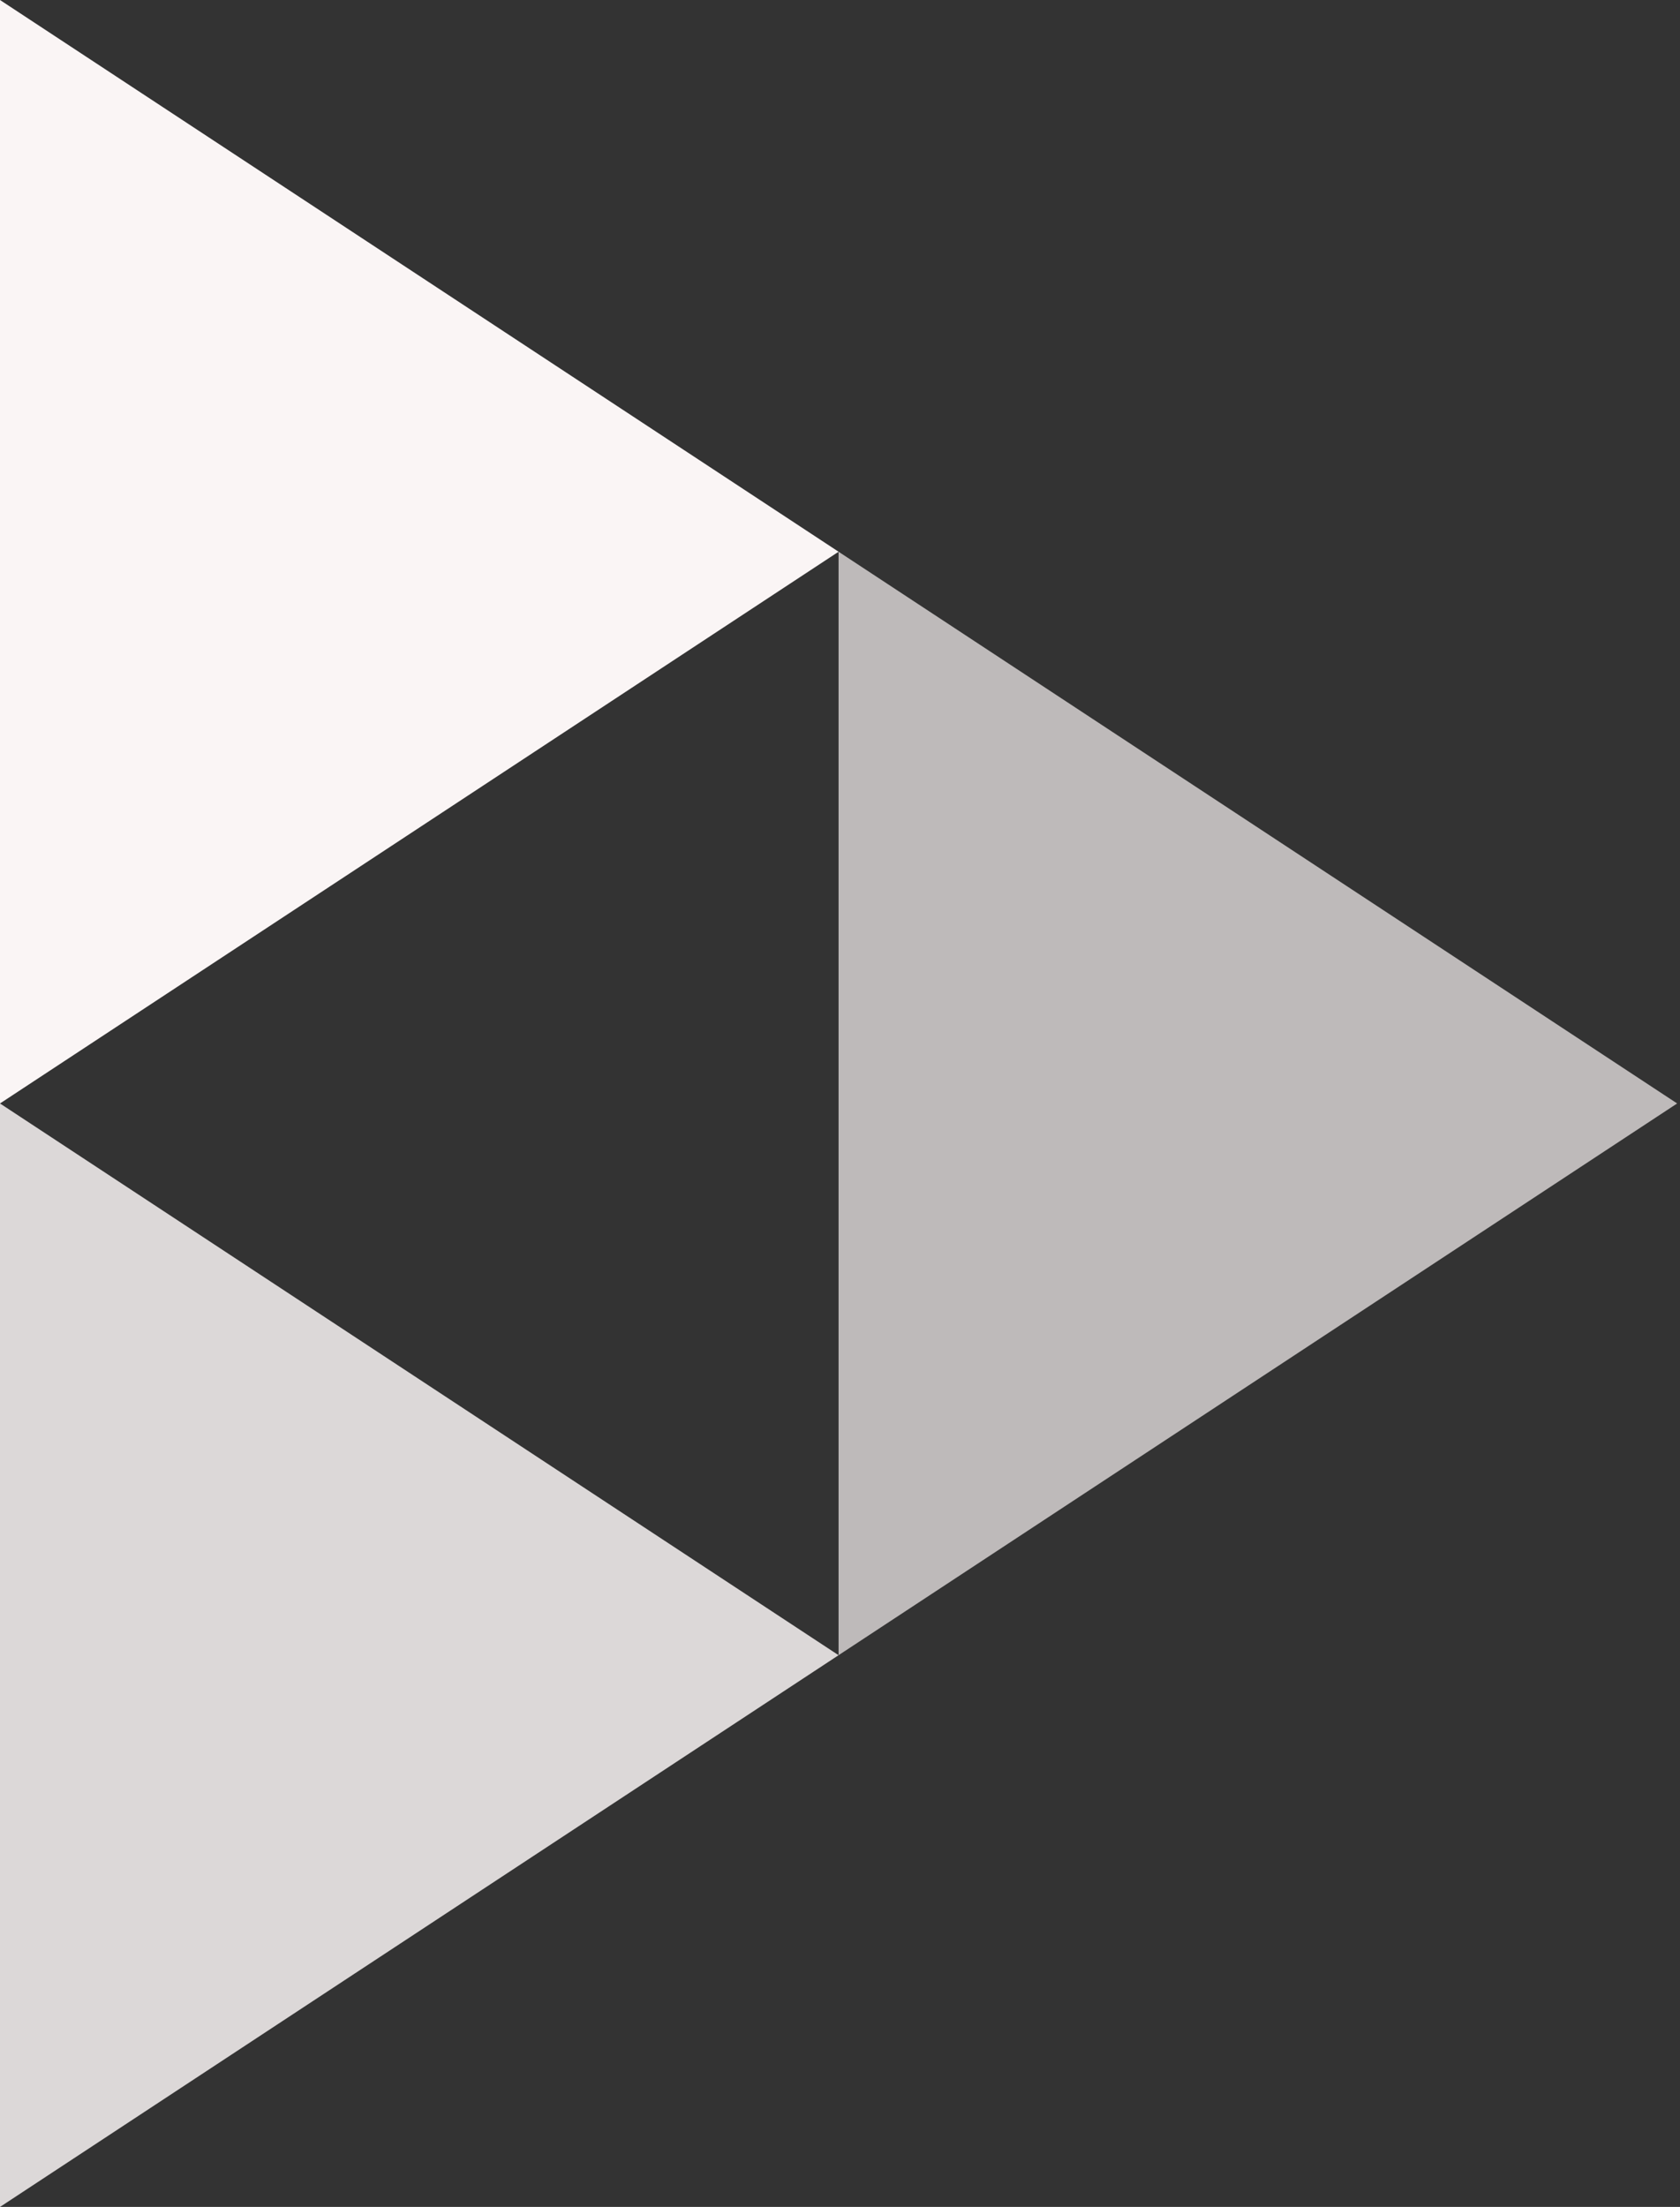 <?xml version="1.0" encoding="UTF-8" standalone="no"?>
<svg
   inkscape:version="1.3 (0e150ed6c4, 2023-07-21)"
   sodipodi:docname="peertube.svg"
   id="svg895"
   version="1.1"
   viewBox="0 0 76.129 100"
   height="100"
   width="76.129"
   xmlns:inkscape="http://www.inkscape.org/namespaces/inkscape"
   xmlns:sodipodi="http://sodipodi.sourceforge.net/DTD/sodipodi-0.dtd"
   xmlns="http://www.w3.org/2000/svg"
   xmlns:svg="http://www.w3.org/2000/svg"
   xmlns:rdf="http://www.w3.org/1999/02/22-rdf-syntax-ns#"
   xmlns:cc="http://creativecommons.org/ns#"
   xmlns:dc="http://purl.org/dc/elements/1.1/">
  <rect x="0" y="0" width="76.129" height="100" fill="#333333" stroke="none"/>
  <defs
     id="defs899" />
  <sodipodi:namedview
     inkscape:current-layer="Group"
     inkscape:window-maximized="1"
     inkscape:window-y="30"
     inkscape:window-x="0"
     inkscape:cy="54.247943"
     inkscape:cx="17.316052"
     inkscape:zoom="7.3919854"
     showgrid="false"
     id="namedview897"
     inkscape:window-height="1022"
     inkscape:window-width="1920"
     inkscape:pageshadow="2"
     inkscape:pageopacity="0"
     guidetolerance="10"
     gridtolerance="10"
     objecttolerance="10"
     borderopacity="1"
     bordercolor="#666666"
     pagecolor="#ffffff"
     inkscape:showpageshadow="2"
     inkscape:pagecheckerboard="0"
     inkscape:deskcolor="#d1d1d1" />
  <title
     id="title886">PeerTube logo</title>
  <g
     fill-rule="evenodd"
     fill="none"
     stroke-width="1"
     stroke="none"
     id="Peertube_V3_logo-Copy">
    <g
       id="Group">
      <polygon
         points="19,6 44,44 -6,44 "
         transform="rotate(90,19,25)"
         fill="#000000"
         id="Triangle"
         style="fill:#faf5f5;fill-opacity:1" />
      <polygon
         points="19,56 44,94 -6,94 "
         transform="rotate(90,19,75)"
         fill="#737373"
         id="Triangle-Copy"
         style="fill:#faf5f5;fill-opacity:0.848" />
      <polygon
         points="57,31 82,69 32,69 "
         transform="rotate(90,57,50)"
         fill="#f1680d"
         id="Triangle-Copy-2"
         style="fill:#faf5f5;fill-opacity:0.695" />
    </g>
  </g>
</svg>
